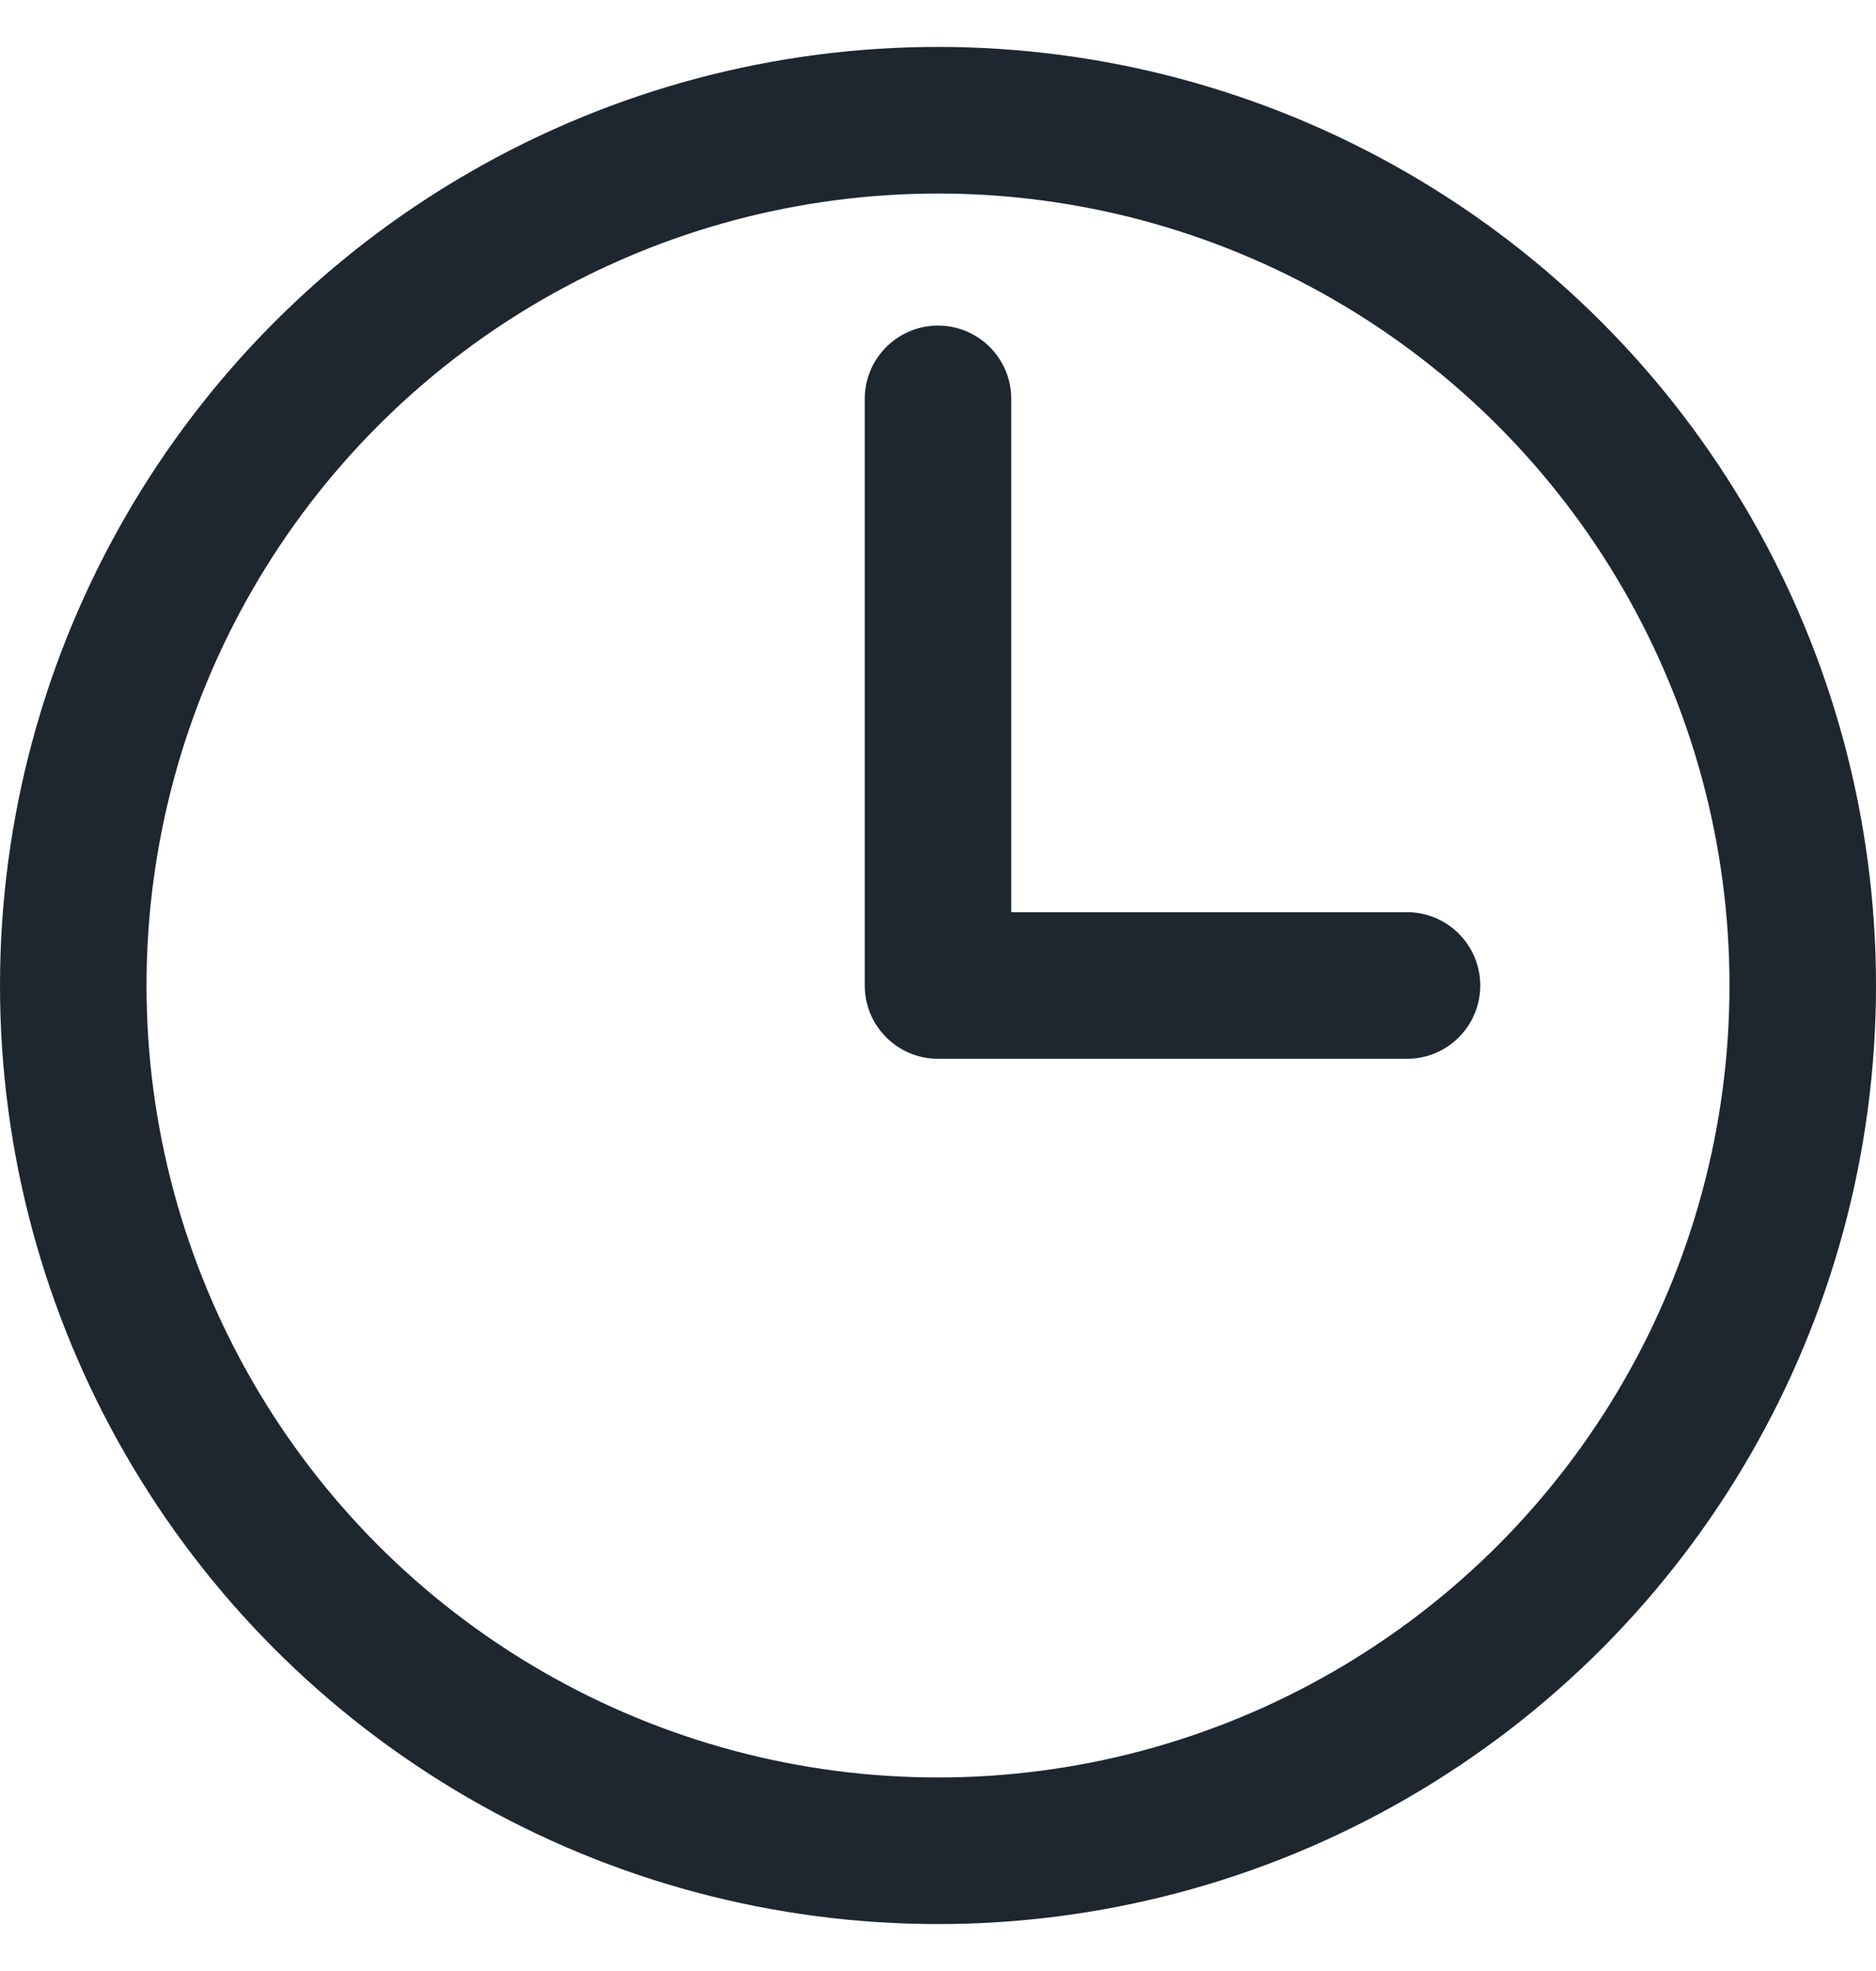 <svg xmlns="http://www.w3.org/2000/svg" fill="none" viewBox="0 0 20 21" height="21" width="20">
<circle stroke-width="1.562" stroke="#1E2630" r="9.219" cy="10.5" cx="10"></circle>
<path fill="#1E2630" d="M10 3.469C10.431 3.469 10.781 3.819 10.781 4.25V9.719H15C15.431 9.719 15.781 10.069 15.781 10.5C15.781 10.931 15.431 11.281 15 11.281H10C9.569 11.281 9.219 10.931 9.219 10.5V4.25C9.219 3.819 9.569 3.469 10 3.469Z" clip-rule="evenodd" fill-rule="evenodd"></path>
</svg>
